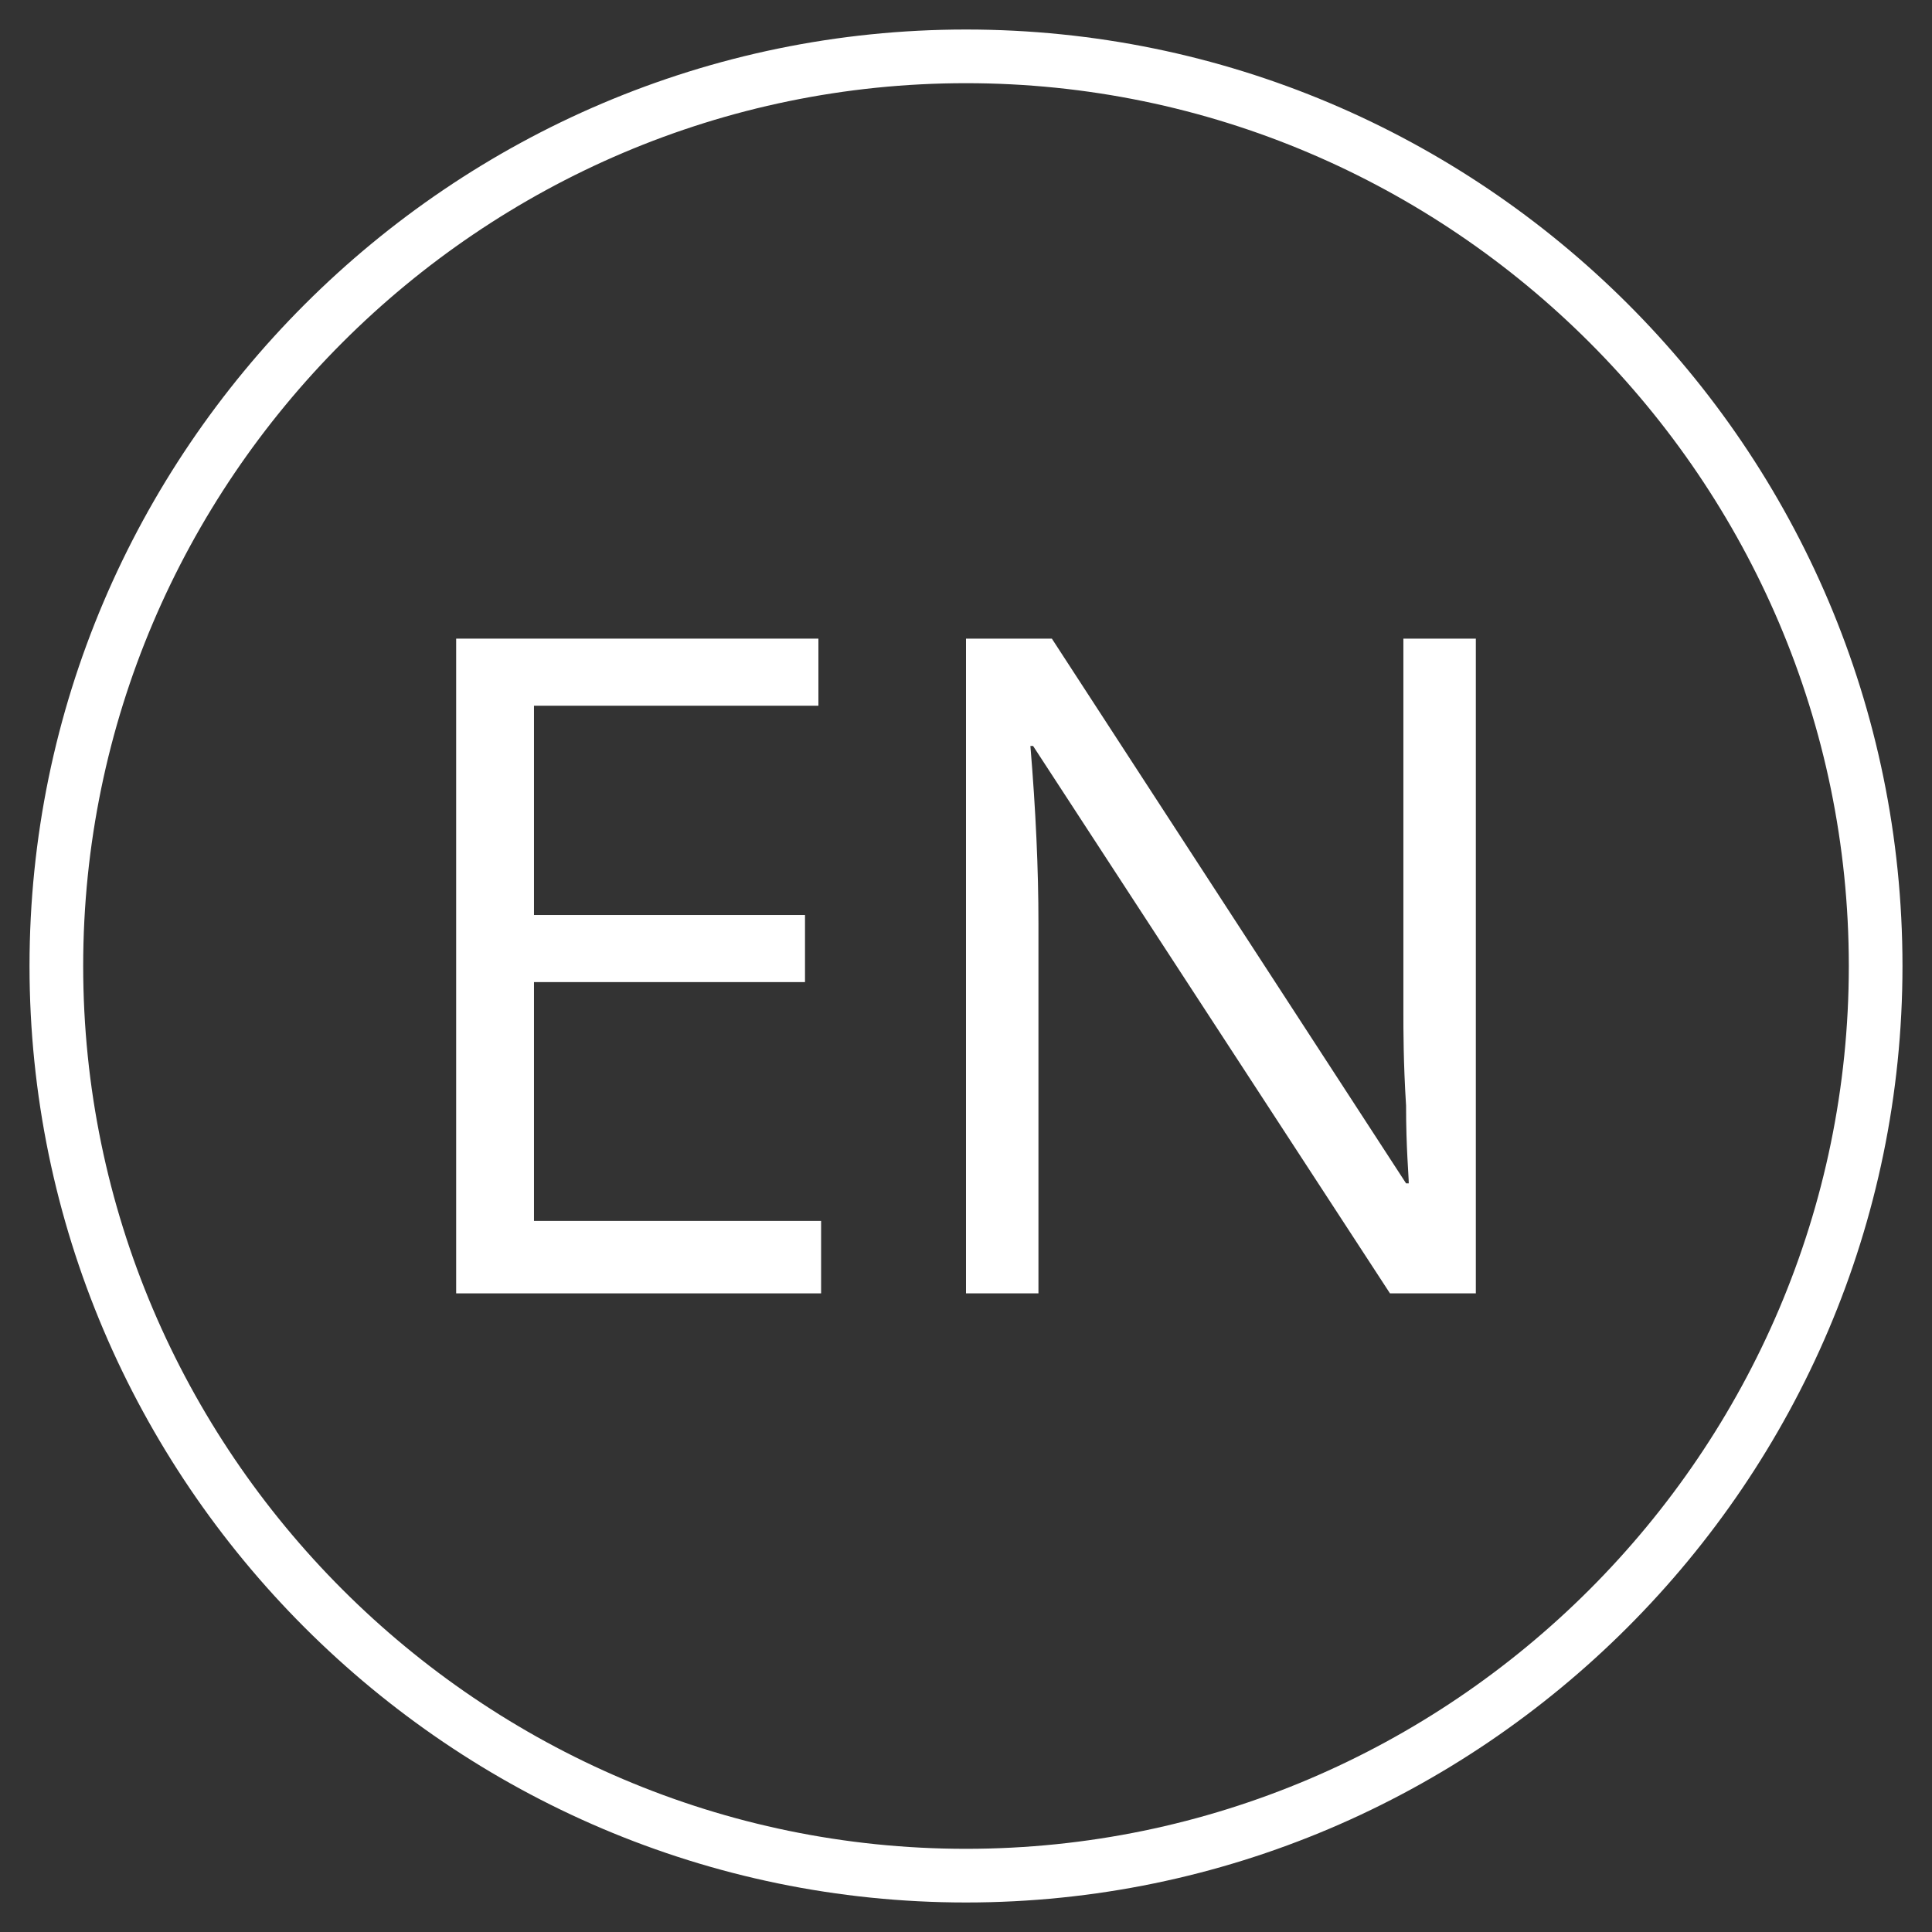 <?xml version="1.0" encoding="utf-8"?>
<!-- Generator: Adobe Illustrator 27.7.0, SVG Export Plug-In . SVG Version: 6.00 Build 0)  -->
<svg version="1.1" id="Layer_1" xmlns="http://www.w3.org/2000/svg" xmlns:xlink="http://www.w3.org/1999/xlink" x="0px" y="0px"
	 viewBox="0 0 72 72" style="enable-background:new 0 0 72 72;" xml:space="preserve">
<rect x="0" y="0" width="72" height="72" fill="#333333" stroke="none"/>
<style type="text/css">
	.st0{fill:#FFFFFF;}
</style>
<g>
	<path class="st0" d="M30.6,48.2H17V23.8h13.5v2.5H19.9v7.8h10.1v2.5H19.9v8.9h10.7V48.2z"/>
	<path class="st0" d="M55,48.2h-3.2L38.5,27.8h-0.1c0.2,2.4,0.3,4.6,0.3,6.6v13.8H36V23.8h3.2l13.2,20.3h0.1c0-0.3-0.1-1.3-0.1-2.9
		c-0.1-1.6-0.1-2.8-0.1-3.5V23.8H55V48.2z"/>
</g>
<g>
	<path class="st0" d="M36,70.9C16.8,70.9,1.1,55.2,1.1,36C1.1,16.8,16.8,1.1,36,1.1c19.2,0,34.9,15.6,34.9,34.9
		C70.9,55.2,55.2,70.9,36,70.9z M36,3.1C17.9,3.1,3.1,17.9,3.1,36S17.9,68.9,36,68.9S68.9,54.1,68.9,36S54.1,3.1,36,3.1z"/>
</g>
</svg>

